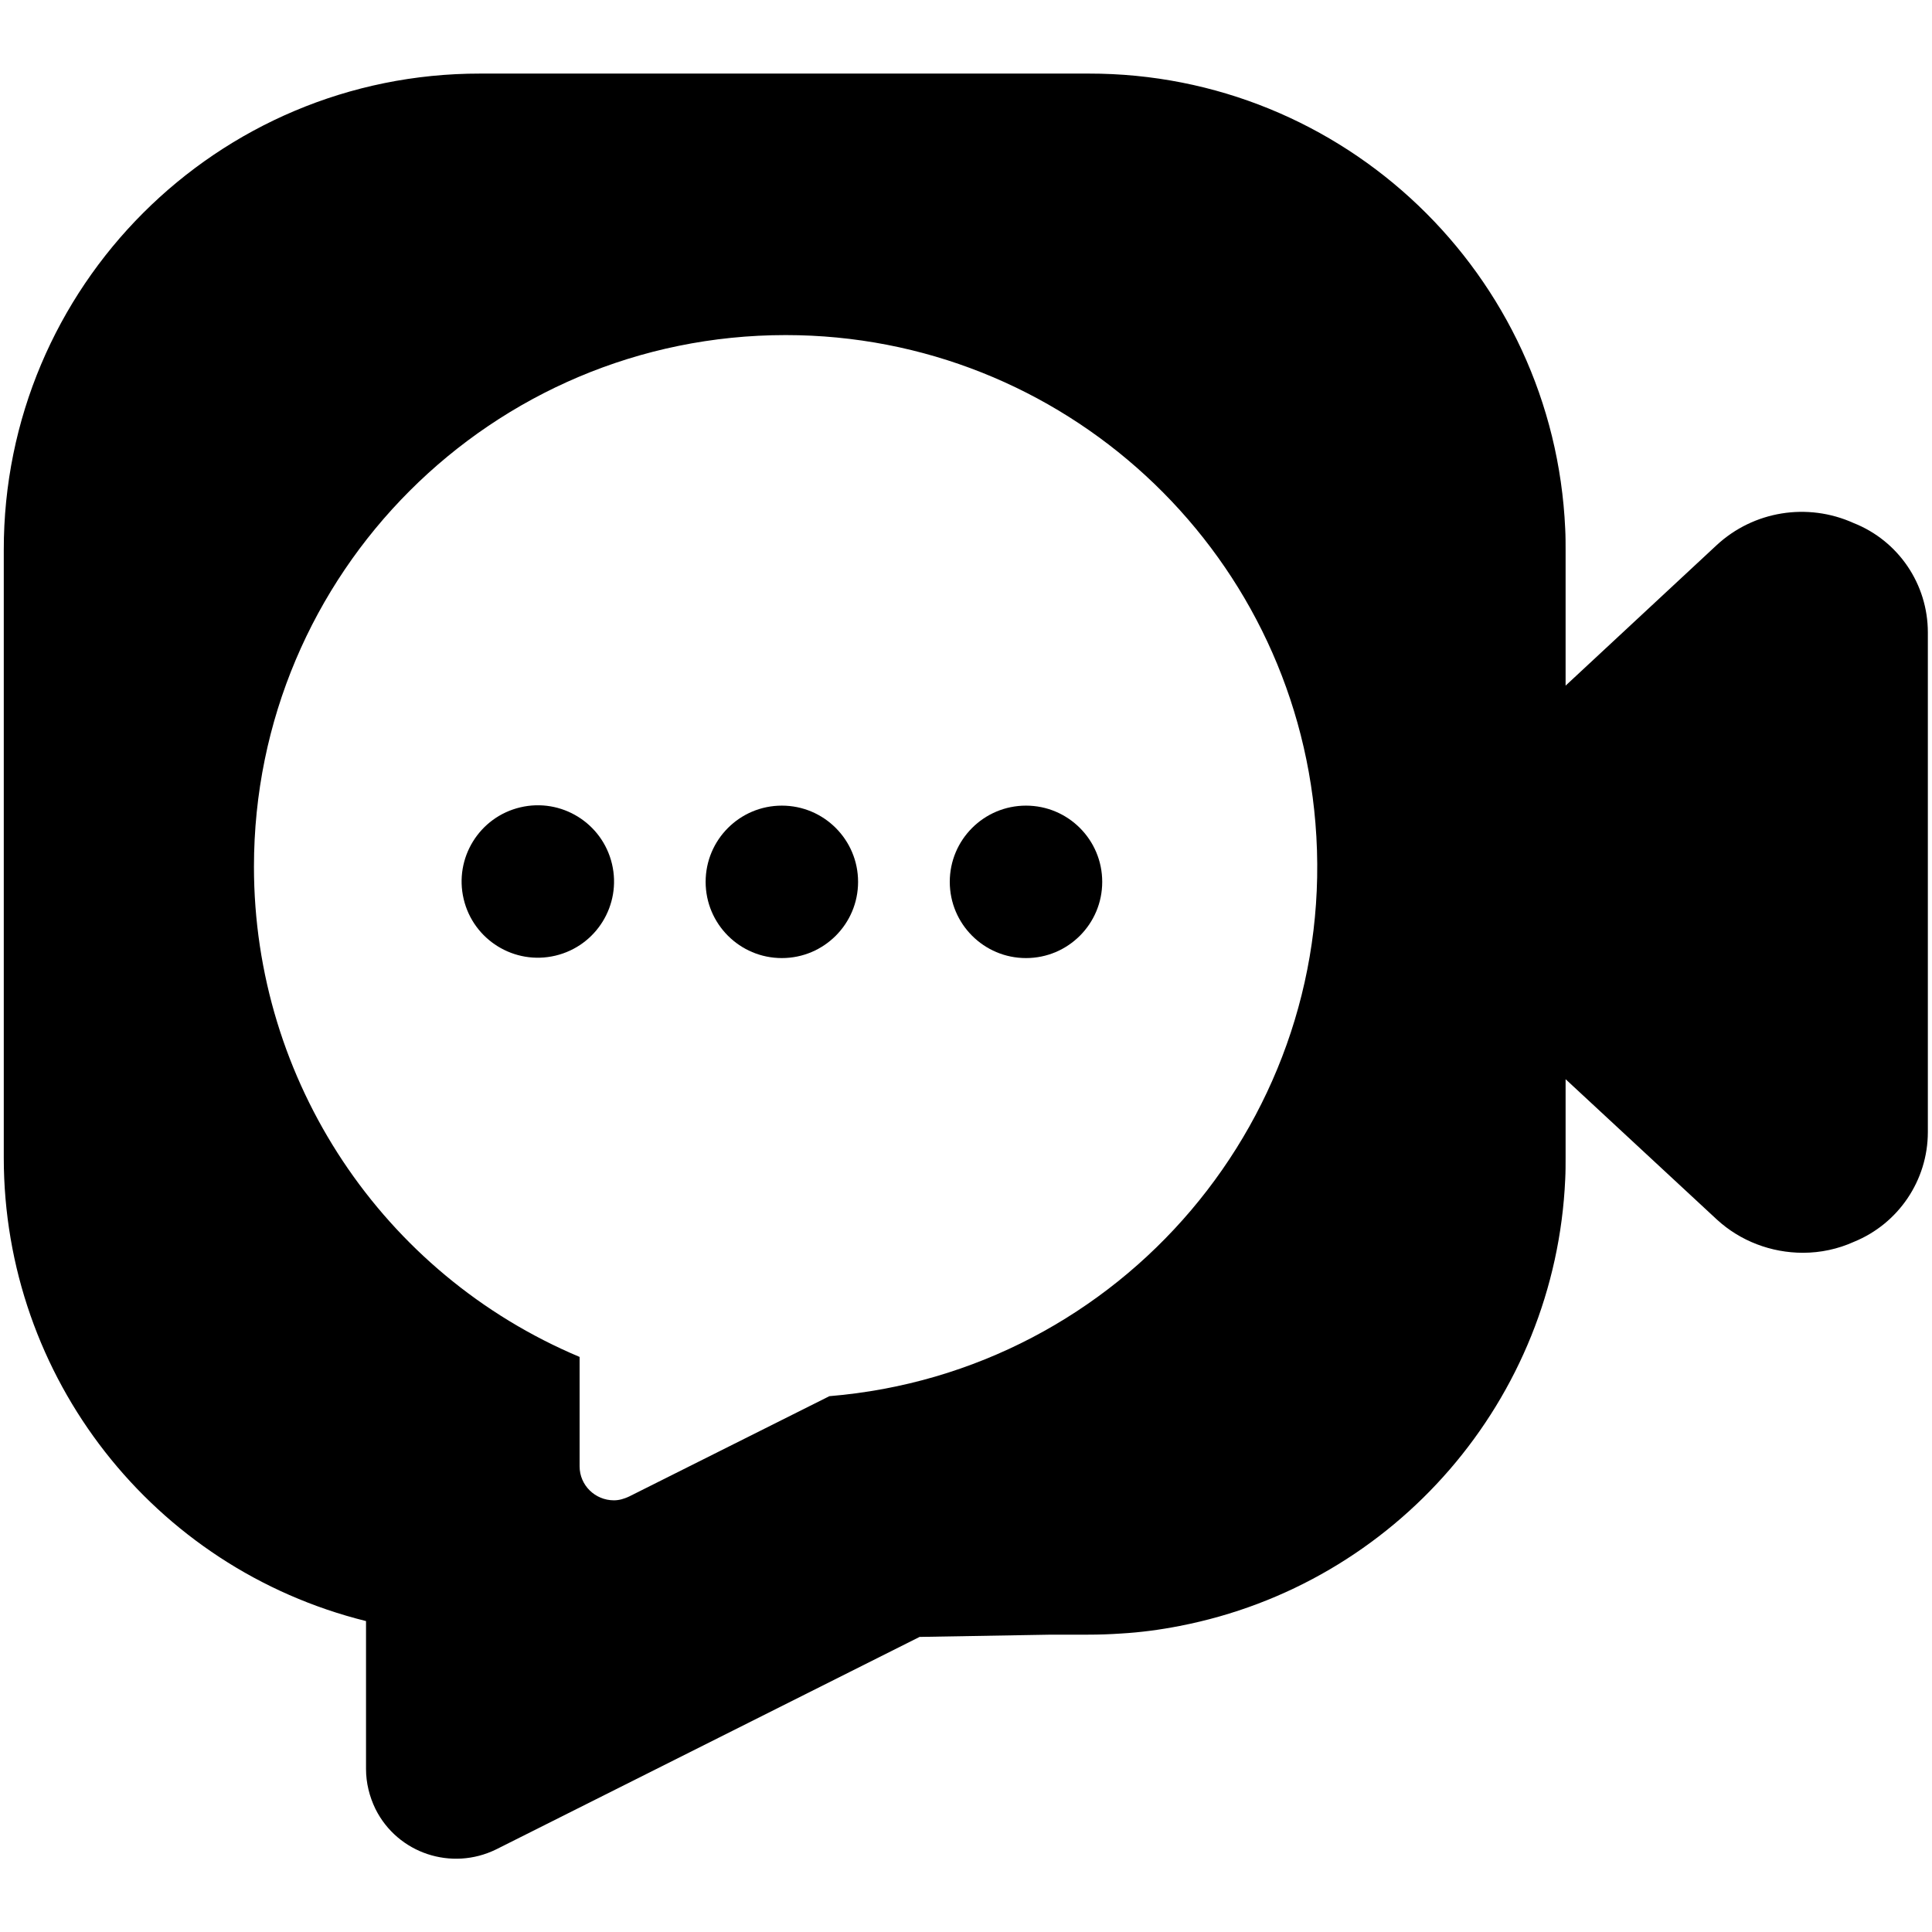 <?xml version="1.0" encoding="utf-8"?>
<!-- Generator: Adobe Illustrator 24.3.0, SVG Export Plug-In . SVG Version: 6.00 Build 0)  -->
<svg version="1.1" id="Layer_1" xmlns="http://www.w3.org/2000/svg" xmlns:xlink="http://www.w3.org/1999/xlink" x="0px" y="0px"
	 viewBox="0 0 512 512" style="enable-background:new 0 0 512 512;" xml:space="preserve">
<g>
	<path d="M491.2,138.6c-12.2-5.5-26.5-3.2-36.3,5.9l-40,37.2v-35.8c0-1.9,0-3.8-0.1-5.7c-3-67.6-58.7-120.8-126.3-120.7h-161
		c-0.1,0-0.1,0-0.2,0C57.5,19.4,0.9,76,1,145.8v161C1,365,40.6,415.6,97,429.6v39.2c0,3.7,0.9,7.3,2.5,10.6
		c5.9,11.8,20.2,16.5,32,10.7l112.2-56.3l34.9-0.6h9.8c2.9,0,5.8-0.1,8.7-0.3c5.2-0.3,10.4-1,15.5-2
		c57.3-11.1,99.6-60.1,102.2-118.4c0.1-1.9,0.1-3.8,0.1-5.7V286l40.1,37.2c6.2,5.7,14.4,8.8,22.8,8.8c4.7,0,9.3-1,13.5-2.9
		c11.8-4.8,19.6-16.3,19.6-29.1V167.6C510.9,154.8,503.1,143.3,491.2,138.6z M219.8,370l-53.1,26.6c-1.3,0.6-2.6,1-4,1
		c-5,0-9.1-4-9.1-9v-29c-52.3-22-86.3-73.2-86.3-129.9c0,0,0,0,0,0c0-77.8,63.1-140.9,140.9-140.9h0c73.3,0,134.4,56.3,140.4,129.3
		C355,295.6,297.3,363.6,219.8,370z"/>
	<g>
		<circle cx="271.9" cy="233.7" r="20.2"/>
		<circle cx="207.2" cy="233.7" r="20.2"/>
		<ellipse transform="matrix(0.973 -0.23 0.23 0.973 -49.873 38.992)" cx="142.5" cy="233.7" rx="20.2" ry="20.2"/>
	</g>
</g>
</svg>
